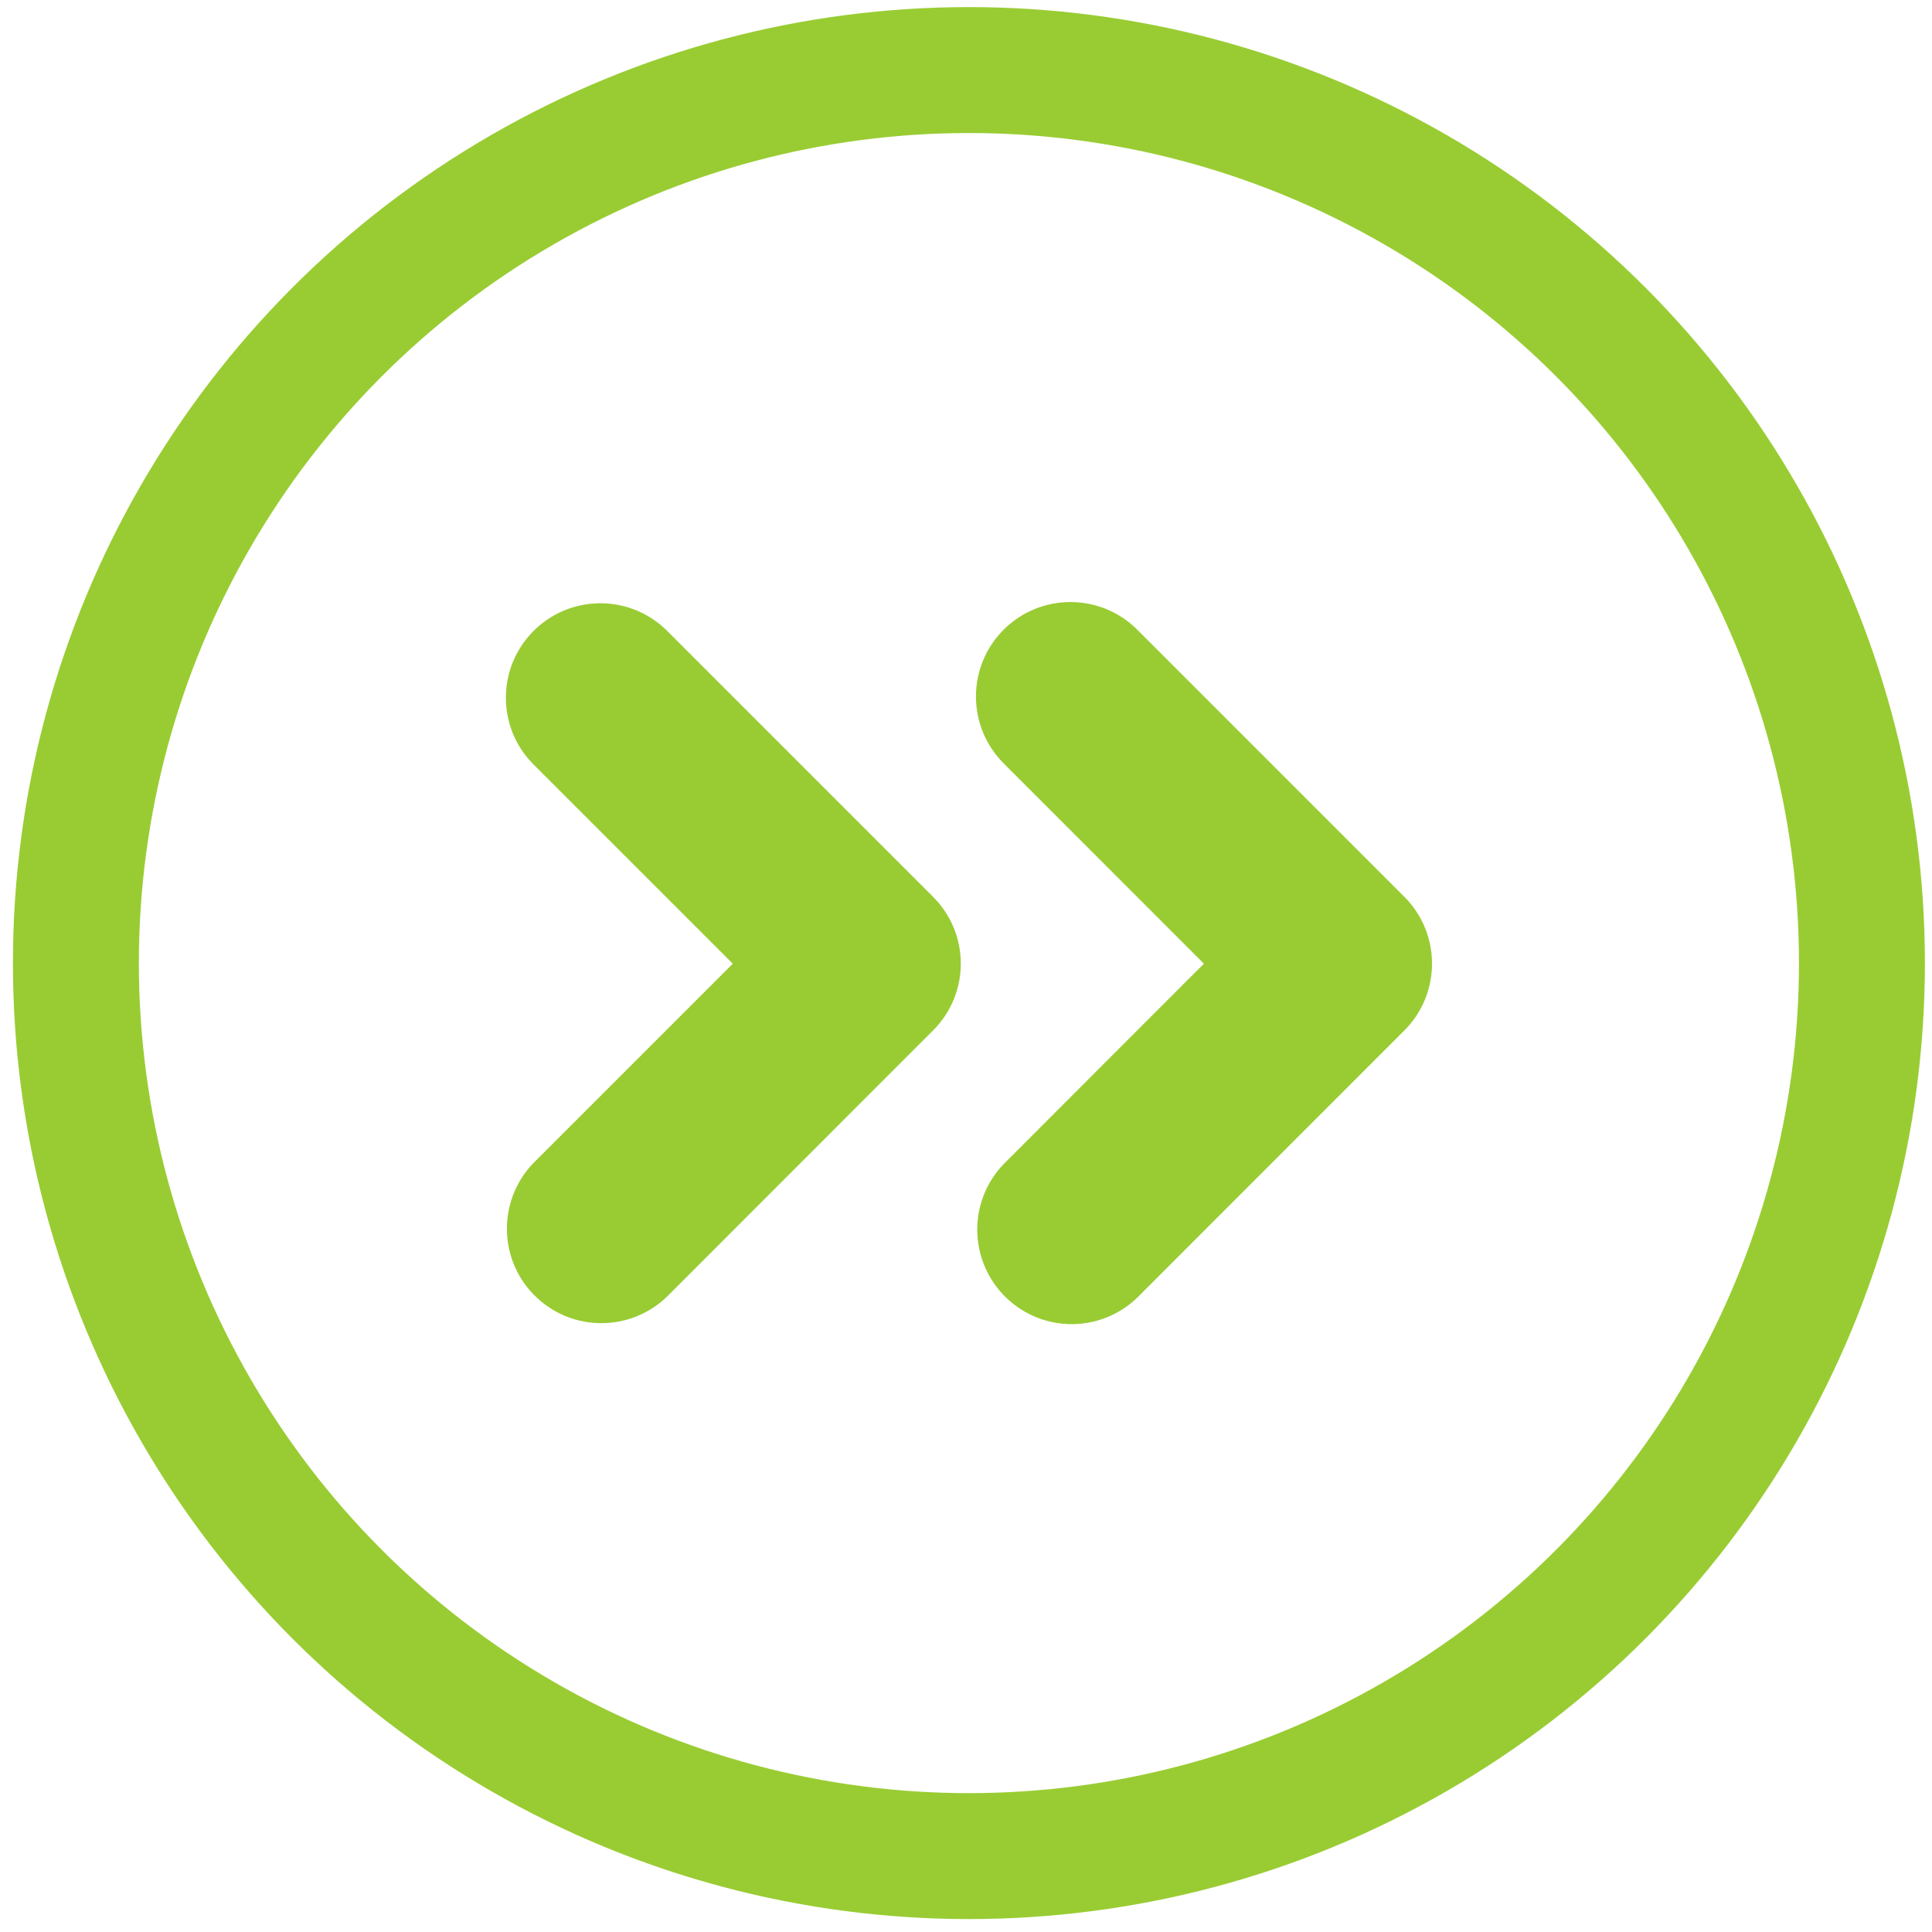 <?xml version="1.0" encoding="utf-8"?>
<!-- Generator: Adobe Illustrator 16.0.3, SVG Export Plug-In . SVG Version: 6.00 Build 0)  -->
<!DOCTYPE svg PUBLIC "-//W3C//DTD SVG 1.1//EN" "http://www.w3.org/Graphics/SVG/1.1/DTD/svg11.dtd">
<svg version="1.1" id="Ebene_1" xmlns="http://www.w3.org/2000/svg" xmlns:xlink="http://www.w3.org/1999/xlink" x="0px" y="0px"
	 width="46.023px" height="46.023px" viewBox="-0.581 -0.442 46.023 46.023" enable-background="new -0.581 -0.442 46.023 46.023"
	 xml:space="preserve">
<path fill="#99CC33" d="M27.729,22.882l-4.399,4.404c-0.864,0.895-0.837,2.318,0.055,3.182c0.873,0.844,2.254,0.844,3.127,0
	l6.362-6.365c0.877-0.877,0.877-2.303,0-3.18l-6.362-6.363c-0.877-0.879-2.304-0.881-3.185-0.002c-0.879,0.879-0.879,2.303,0,3.184
	l0,0l4.771,4.773L27.729,22.882z M16.875,22.515l-4.771,4.771c-0.85,0.908-0.806,2.332,0.1,3.182c0.866,0.813,2.212,0.813,3.081,0
	l6.362-6.365c0.879-0.877,0.879-2.303,0-3.18l-6.362-6.363c-0.896-0.863-2.319-0.839-3.183,0.056c-0.843,0.872-0.843,2.254,0,3.126
	L16.875,22.515z"/>
<circle fill="none" stroke="#99CC33" stroke-width="3" stroke-miterlimit="10" cx="22.5" cy="22.5" r="21.273"/>
</svg>
